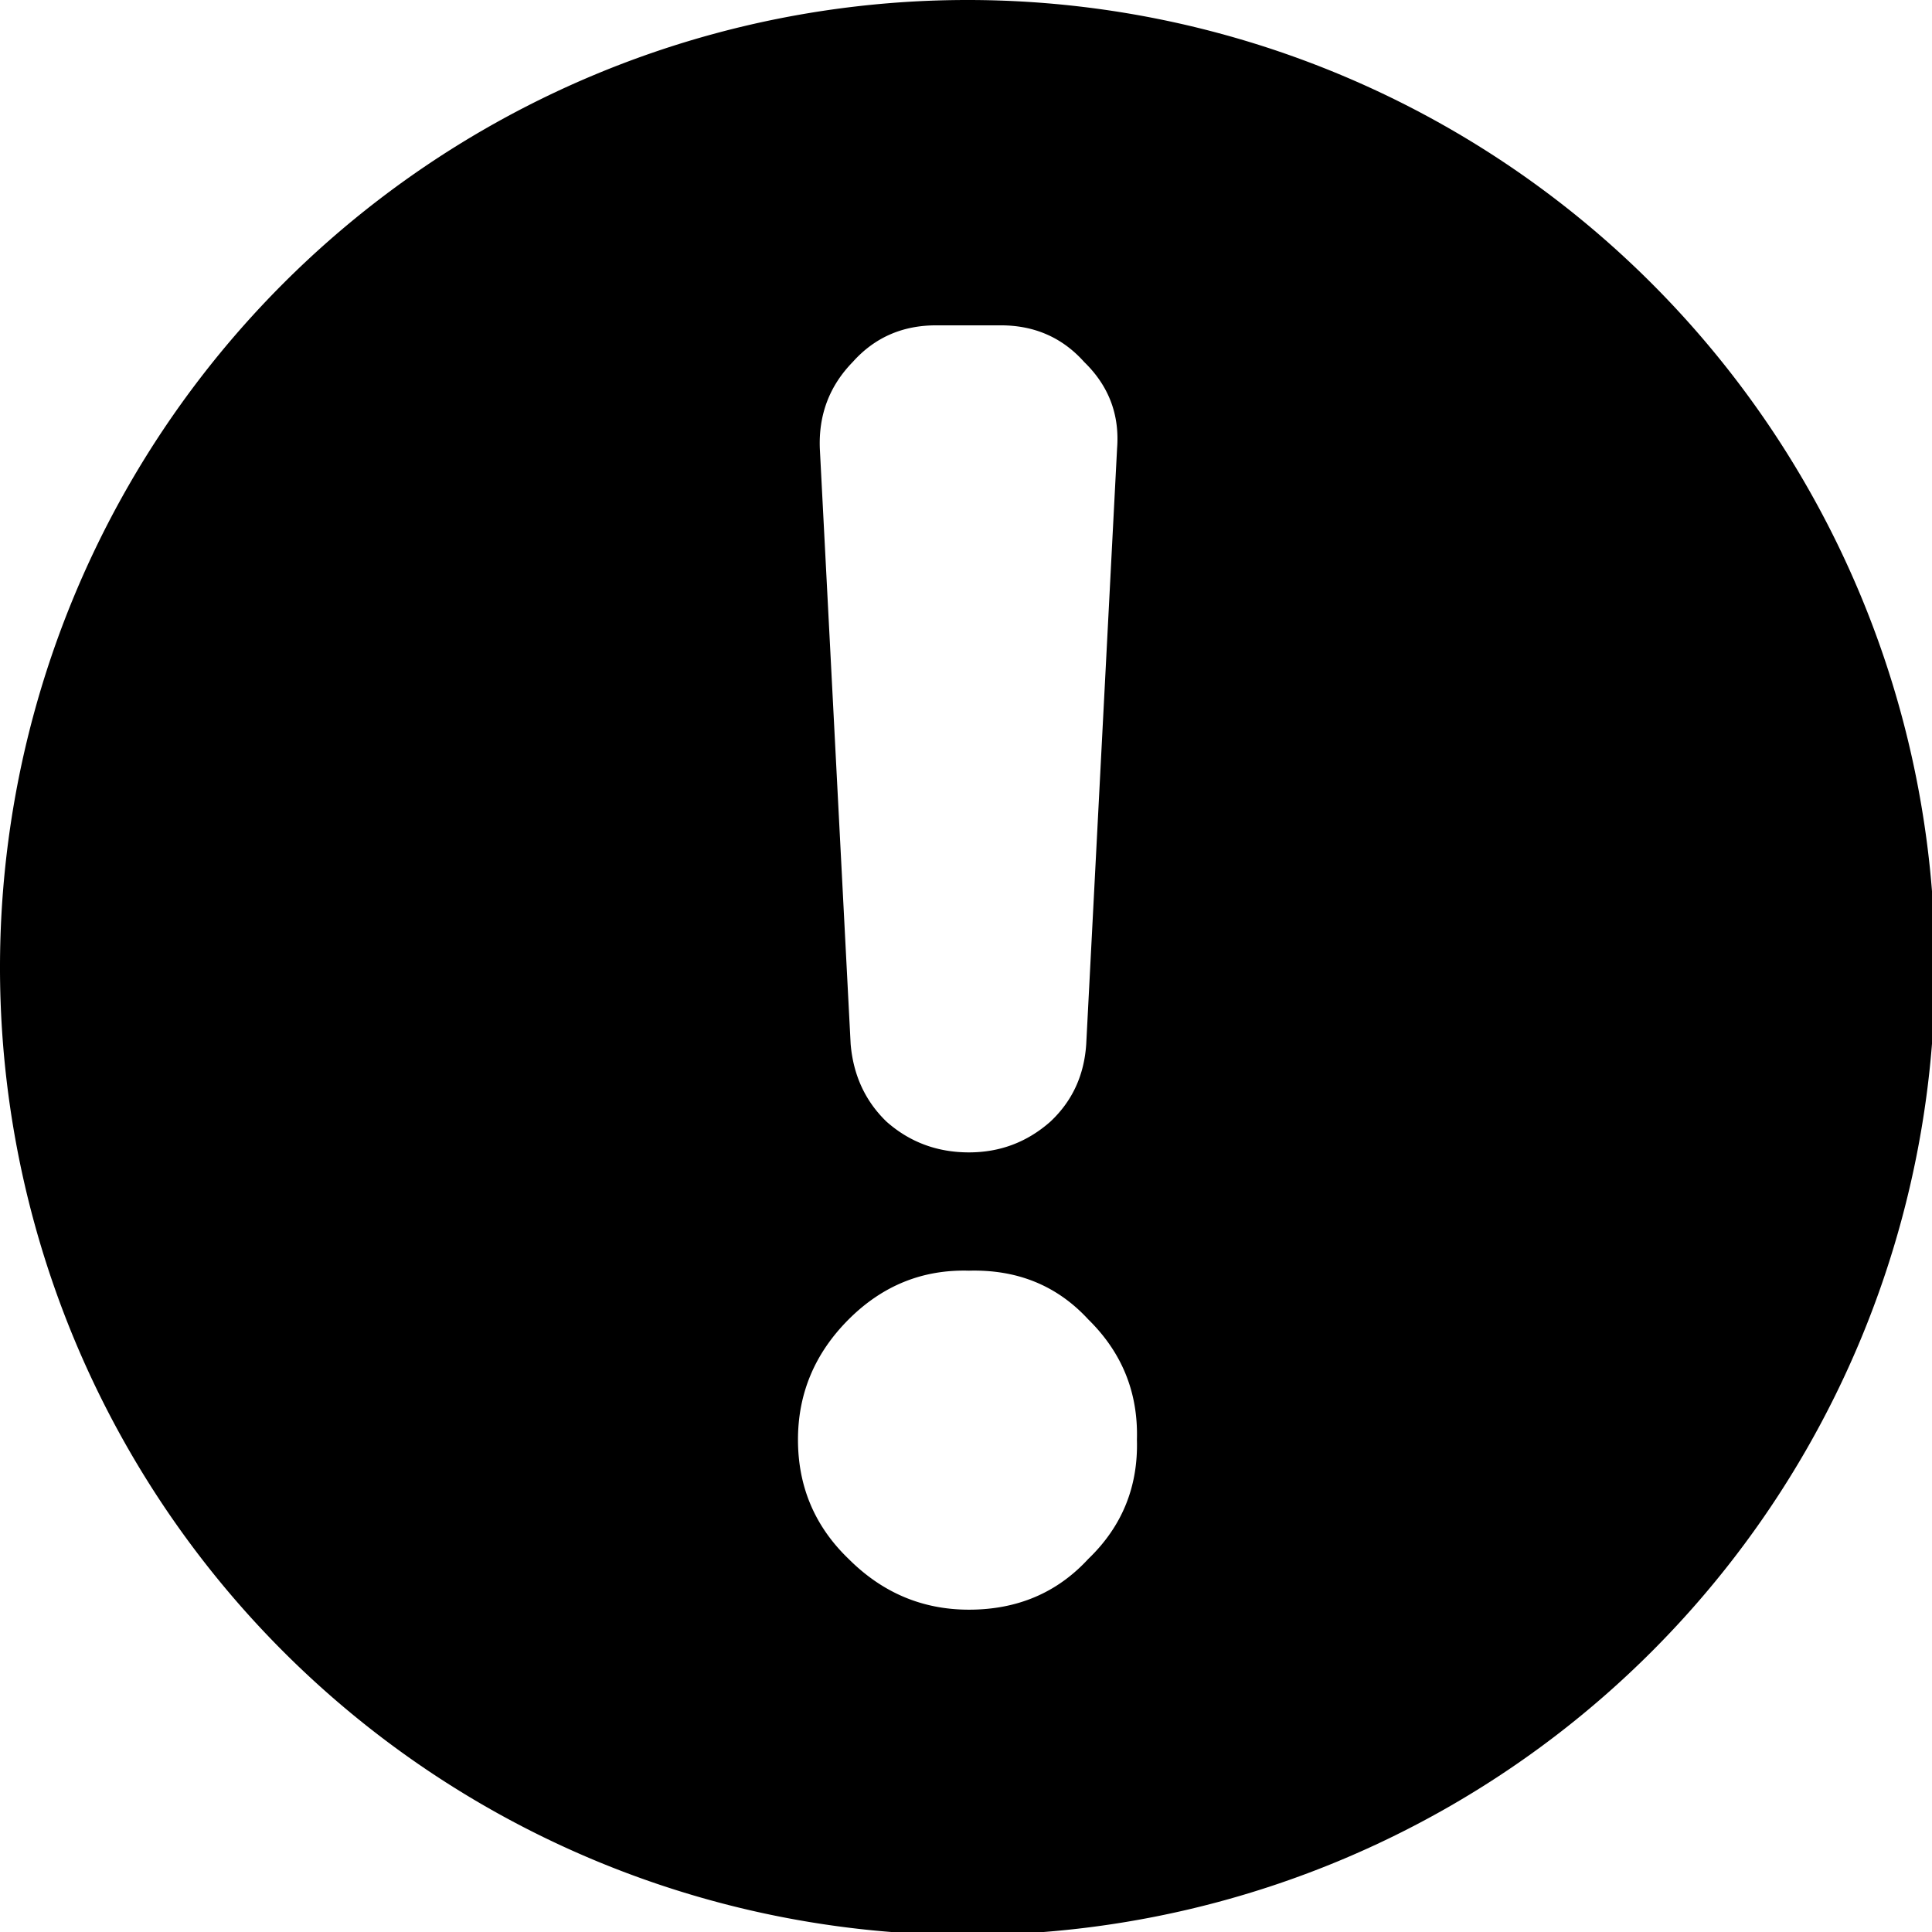 <?xml version="1.0" encoding="UTF-8" standalone="no"?>
<!-- Created with Inkscape (http://www.inkscape.org/) -->

<svg
   xmlns:dc="http://purl.org/dc/elements/1.1/"
   xmlns:cc="http://creativecommons.org/ns#"
   xmlns:rdf="http://www.w3.org/1999/02/22-rdf-syntax-ns#"
   xmlns:svg="http://www.w3.org/2000/svg"
   xmlns="http://www.w3.org/2000/svg"
   xmlns:sodipodi="http://sodipodi.sourceforge.net/DTD/sodipodi-0.dtd"
   xmlns:inkscape="http://www.inkscape.org/namespaces/inkscape"
   width="18.442mm"
   height="18.442mm"
   viewBox="0 0 18.442 18.442"
   version="1.1"
   id="svg8"
   inkscape:version="0.92.3 (2405546, 2018-03-11)"
   sodipodi:docname="exclamation.svg">
  <defs
     id="defs2" />
  <sodipodi:namedview
     id="base"
     pagecolor="#ffffff"
     bordercolor="#666666"
     borderopacity="1.0"
     inkscape:pageopacity="0.0"
     inkscape:pageshadow="2"
     inkscape:zoom="1.979899"
     inkscape:cx="23.53253"
     inkscape:cy="-1.8454934"
     inkscape:document-units="mm"
     inkscape:current-layer="layer1"
     showgrid="false"
     inkscape:window-width="1920"
     inkscape:window-height="1015"
     inkscape:window-x="0"
     inkscape:window-y="30"
     inkscape:window-maximized="0"
     fit-margin-top="0"
     fit-margin-left="0"
     fit-margin-right="0"
     fit-margin-bottom="0" />
  <g
     inkscape:label="Layer 1"
     inkscape:groupmode="layer"
     id="layer1"
     transform="translate(-95.779,-139.279)">
    <path
       style="opacity:1;vector-effect:none;fill:#000000;fill-opacity:1;stroke:none;stroke-width:10.667;stroke-linecap:round;stroke-linejoin:round;stroke-miterlimit:4;stroke-dasharray:none;stroke-dashoffset:0;stroke-opacity:1"
       d="M 34.85 0 A 34.85 34.85 0 0 0 0 34.85 A 34.85 34.85 0 0 0 34.85 69.701 A 34.85 34.85 0 0 0 69.701 34.85 A 34.85 34.85 0 0 0 34.85 0 z M 33.721 11.719 L 36.049 11.719 C 37.266 11.719 38.269 12.16 39.057 13.043 C 39.94 13.902 40.334 14.941 40.238 16.158 L 39.127 37.607 C 39.055 38.729 38.626 39.66 37.838 40.4 C 37.002 41.14 36.024 41.51 34.902 41.51 C 33.757 41.51 32.765 41.14 31.93 40.4 C 31.166 39.66 30.736 38.729 30.641 37.607 L 29.531 16.158 C 29.484 14.941 29.877 13.902 30.713 13.043 C 31.501 12.16 32.503 11.719 33.721 11.719 z M 34.902 45.771 C 36.645 45.724 38.077 46.308 39.199 47.525 C 40.417 48.719 41.001 50.164 40.953 51.859 C 41.001 53.554 40.417 54.987 39.199 56.156 C 38.077 57.374 36.645 57.982 34.902 57.982 C 33.231 57.982 31.788 57.374 30.57 56.156 C 29.353 54.987 28.744 53.554 28.744 51.859 C 28.744 50.188 29.353 48.743 30.57 47.525 C 31.788 46.308 33.231 45.724 34.902 45.771 z "
       id="path815"
       transform="matrix(0.265,0,0,0.265,95.779,139.279)" />
    <g
       aria-label="!"
       style="font-style:normal;font-variant:normal;font-weight:normal;font-stretch:normal;font-size:19.403px;line-height:1.25;font-family:Dyuthi;-inkscape-font-specification:'Dyuthi, Normal';font-variant-ligatures:normal;font-variant-caps:normal;font-variant-numeric:normal;font-feature-settings:normal;text-align:start;letter-spacing:0px;word-spacing:0px;writing-mode:lr-tb;text-anchor:start;fill:#ffffff;fill-opacity:1;stroke:none;stroke-width:0.265"
       id="text819" />
  </g>
</svg>
